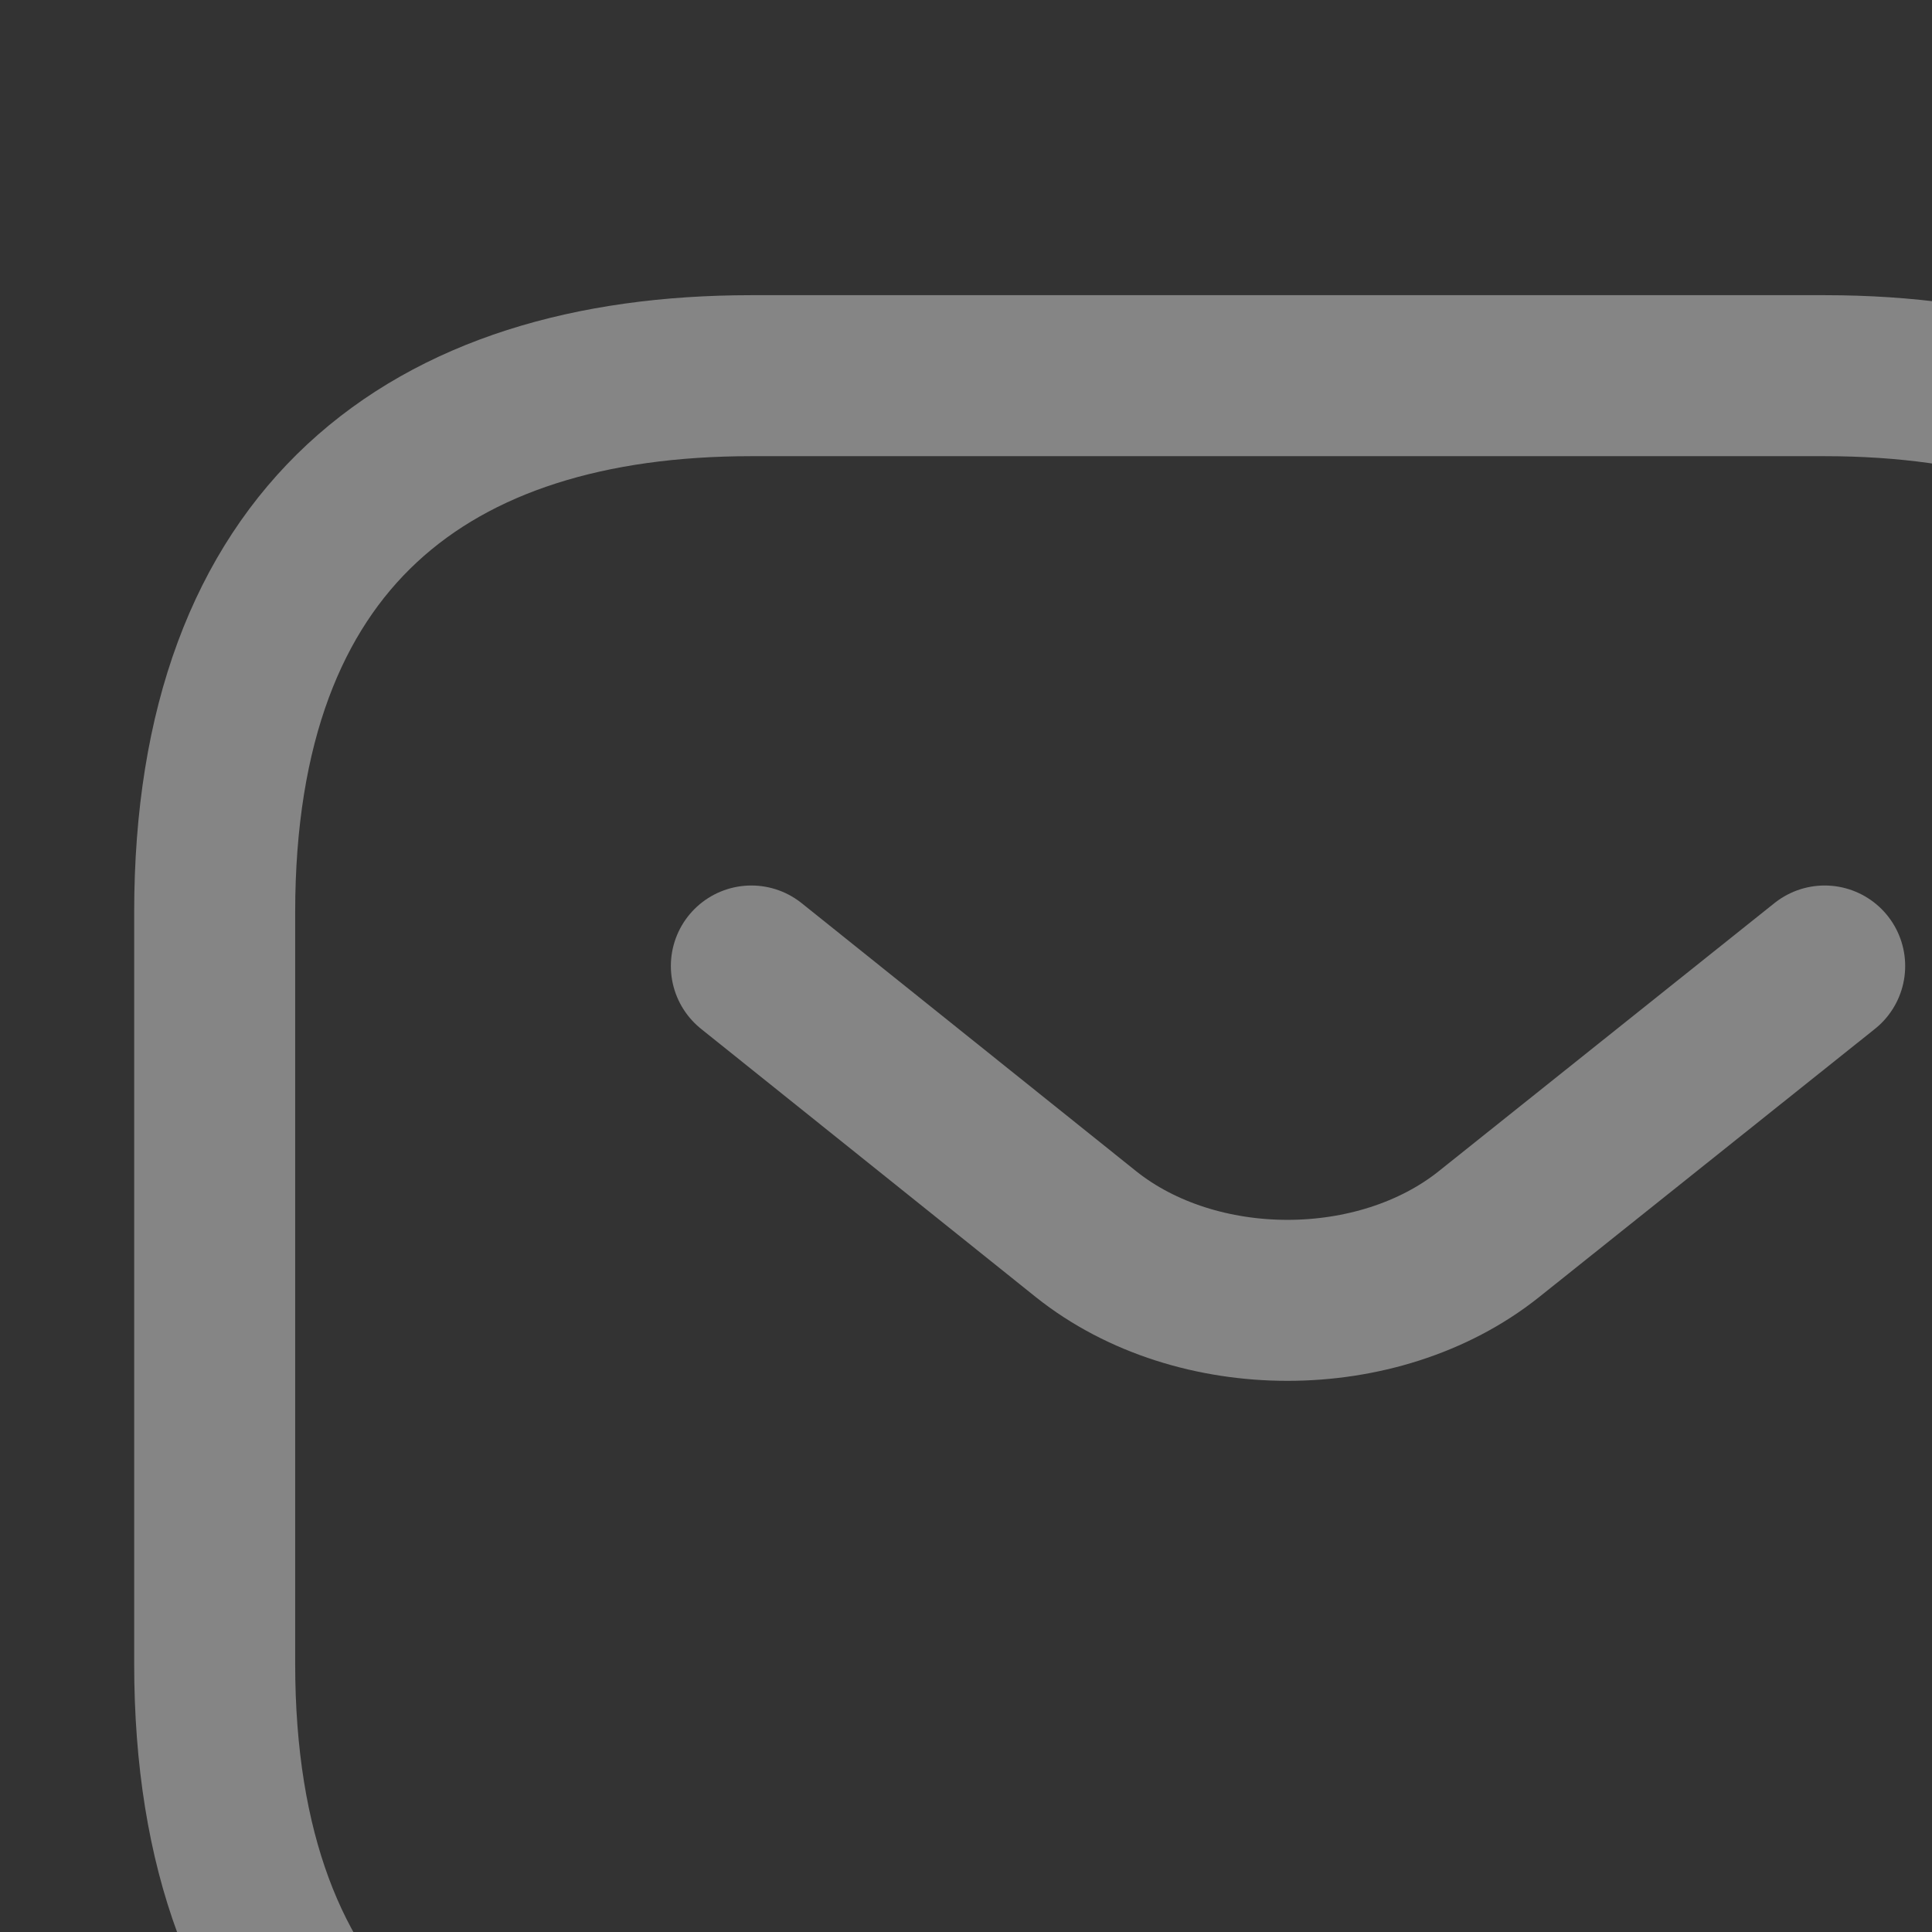 <svg width="60" height="60" viewBox="0 0 60 60" fill="none" xmlns="http://www.w3.org/2000/svg">
<rect x="0" y="0" width="60" height="60" fill="#333333" stroke="none"/>
<path d="M56.666 68.333H23.333C13.333 68.333 6.667 63.333 6.667 51.667V28.333C6.667 16.667 13.333 11.667 23.333 11.667H56.666C66.666 11.667 73.333 16.667 73.333 28.333V51.667C73.333 63.333 66.666 68.333 56.666 68.333Z" stroke="white" stroke-opacity="0.4" stroke-width="5" stroke-miterlimit="10" stroke-linecap="round" stroke-linejoin="round"/>
<path d="M56.667 30L46.233 38.333C42.8 41.067 37.167 41.067 33.733 38.333L23.334 30" stroke="white" stroke-opacity="0.4" stroke-width="5" stroke-miterlimit="10" stroke-linecap="round" stroke-linejoin="round"/>
</svg>
